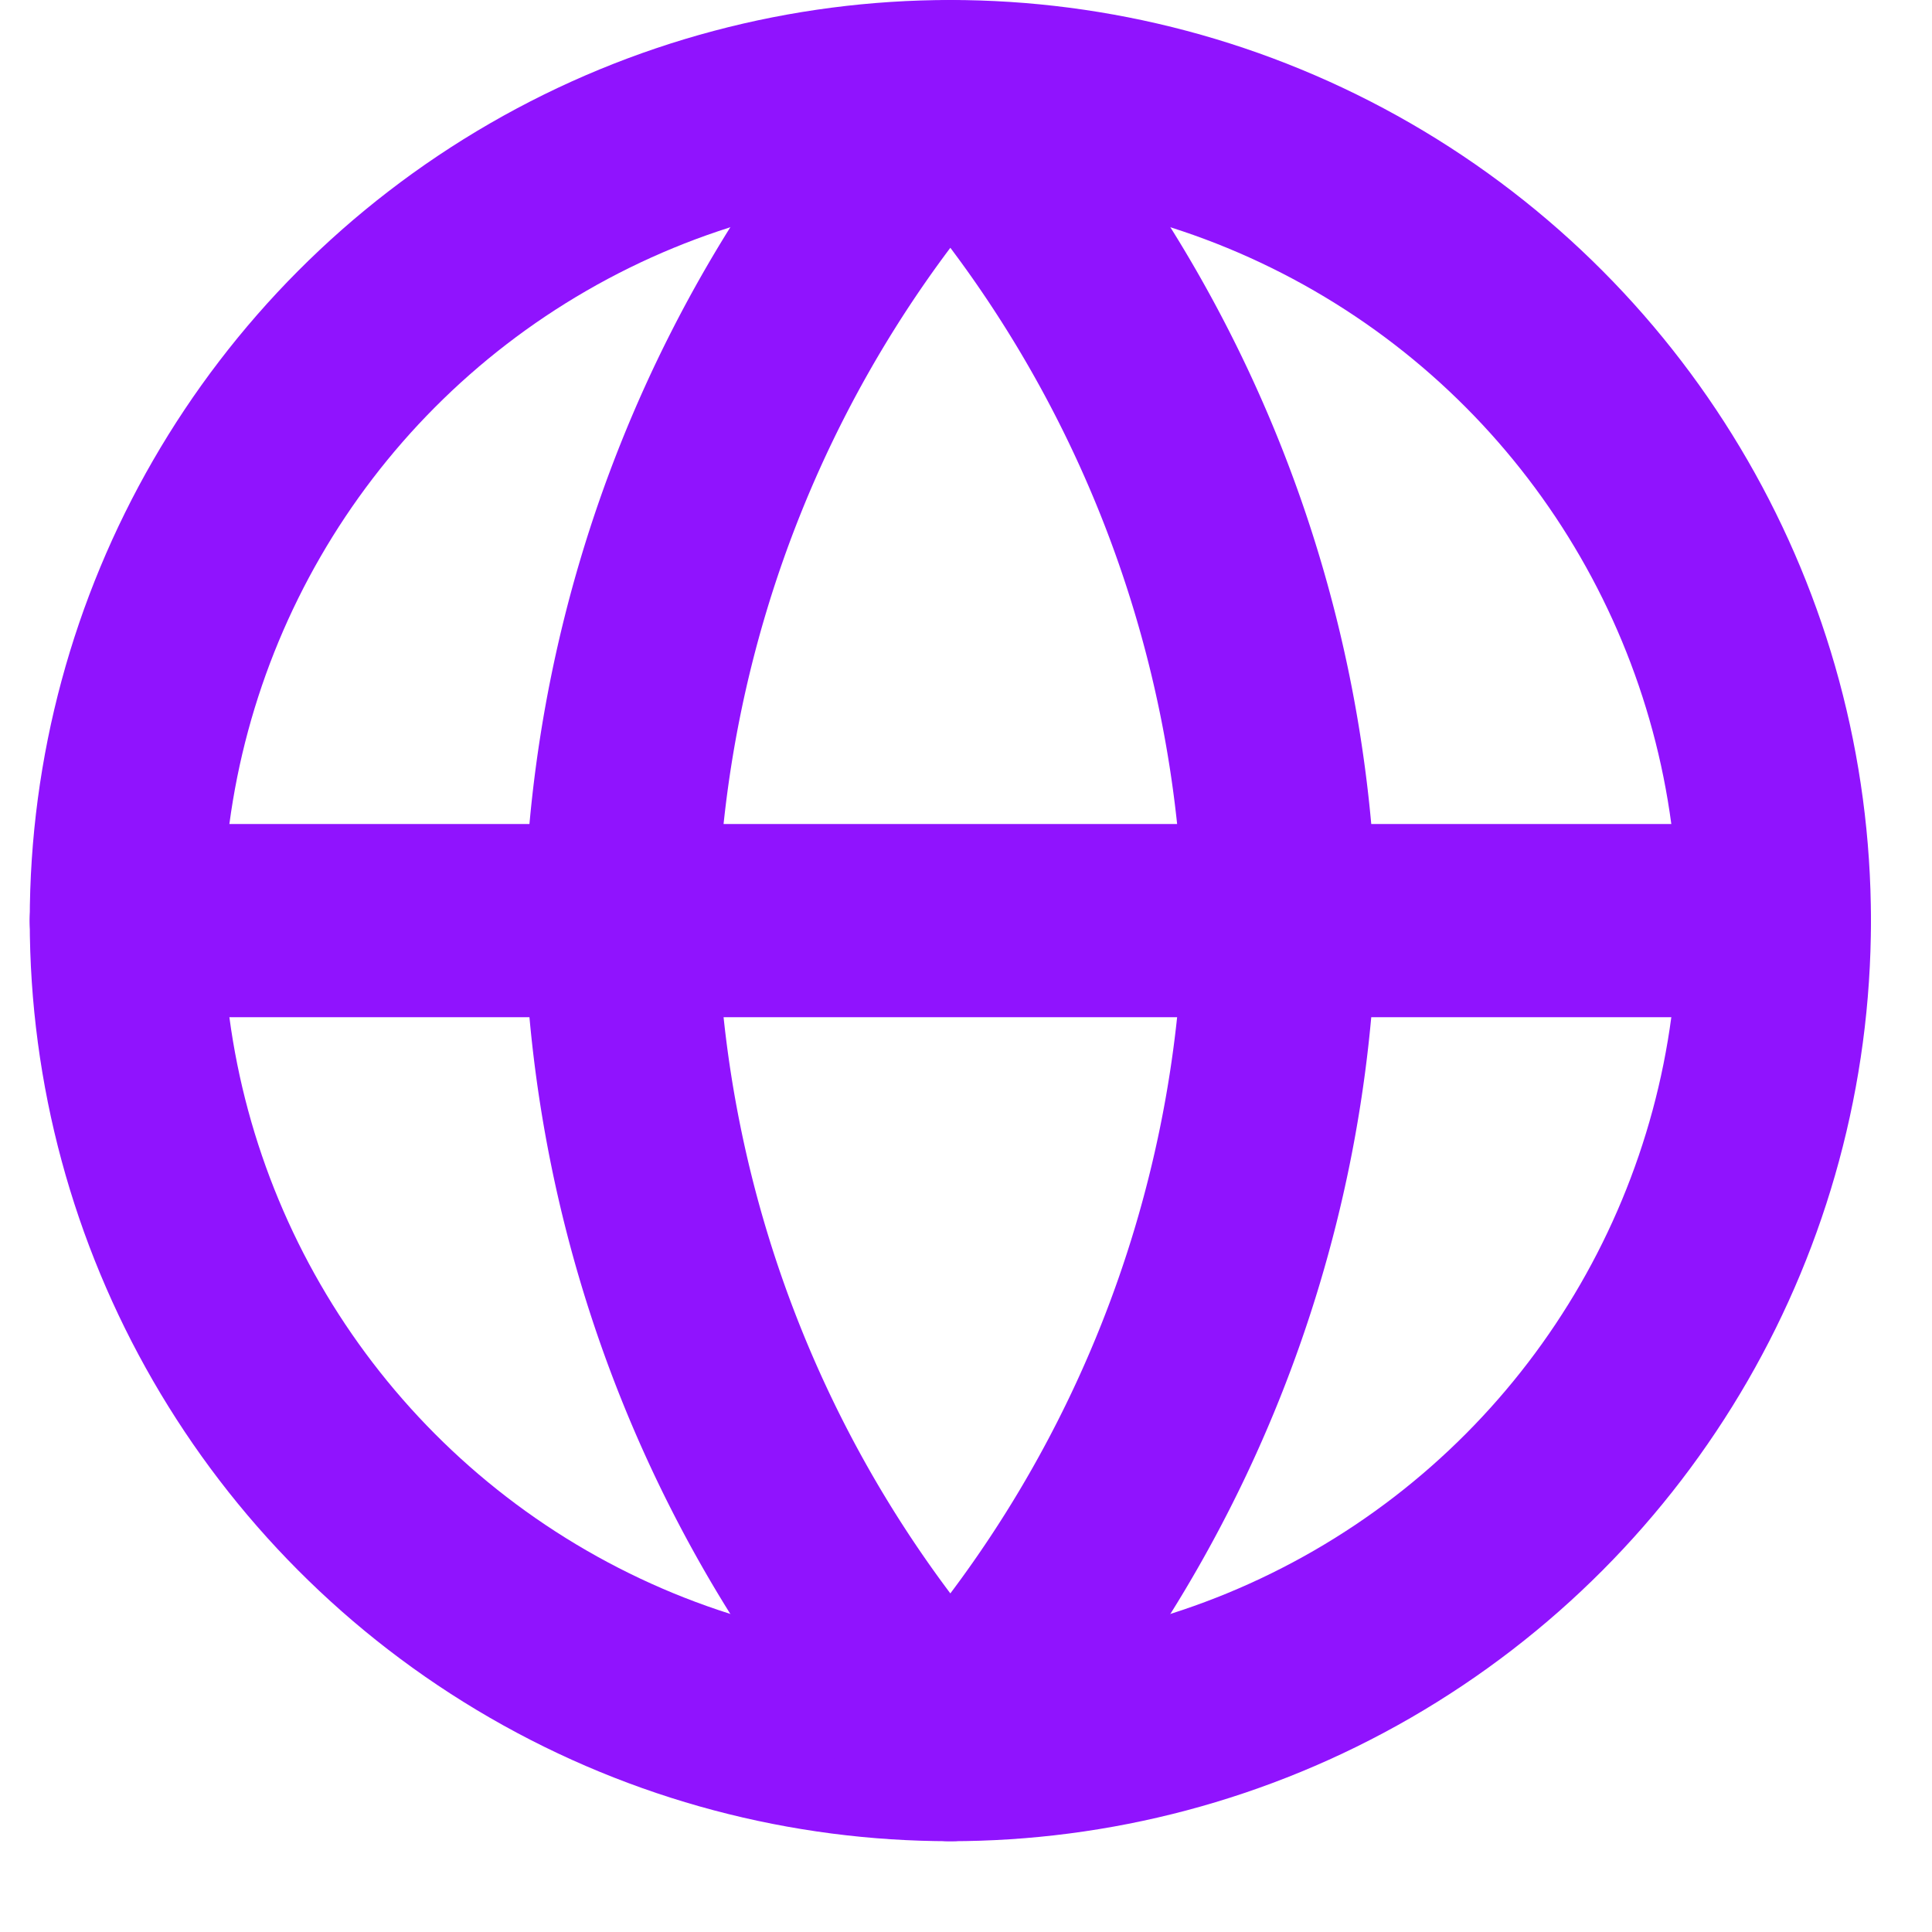 <svg xmlns="http://www.w3.org/2000/svg" width="20" height="20"><g fill="none" fill-rule="evenodd" stroke="#9013FE" stroke-linecap="round" stroke-linejoin="round" stroke-width="2" transform="translate(1.308 1)"><circle cx="8.53" cy="8.53" r="8.53"/><path d="M0 8.53h17.06M8.53 0a13.05 13.05 0 013.412 8.53 13.05 13.05 0 01-3.412 8.53 13.05 13.05 0 01-3.412-8.53A13.05 13.05 0 018.53 0z"/></g></svg>